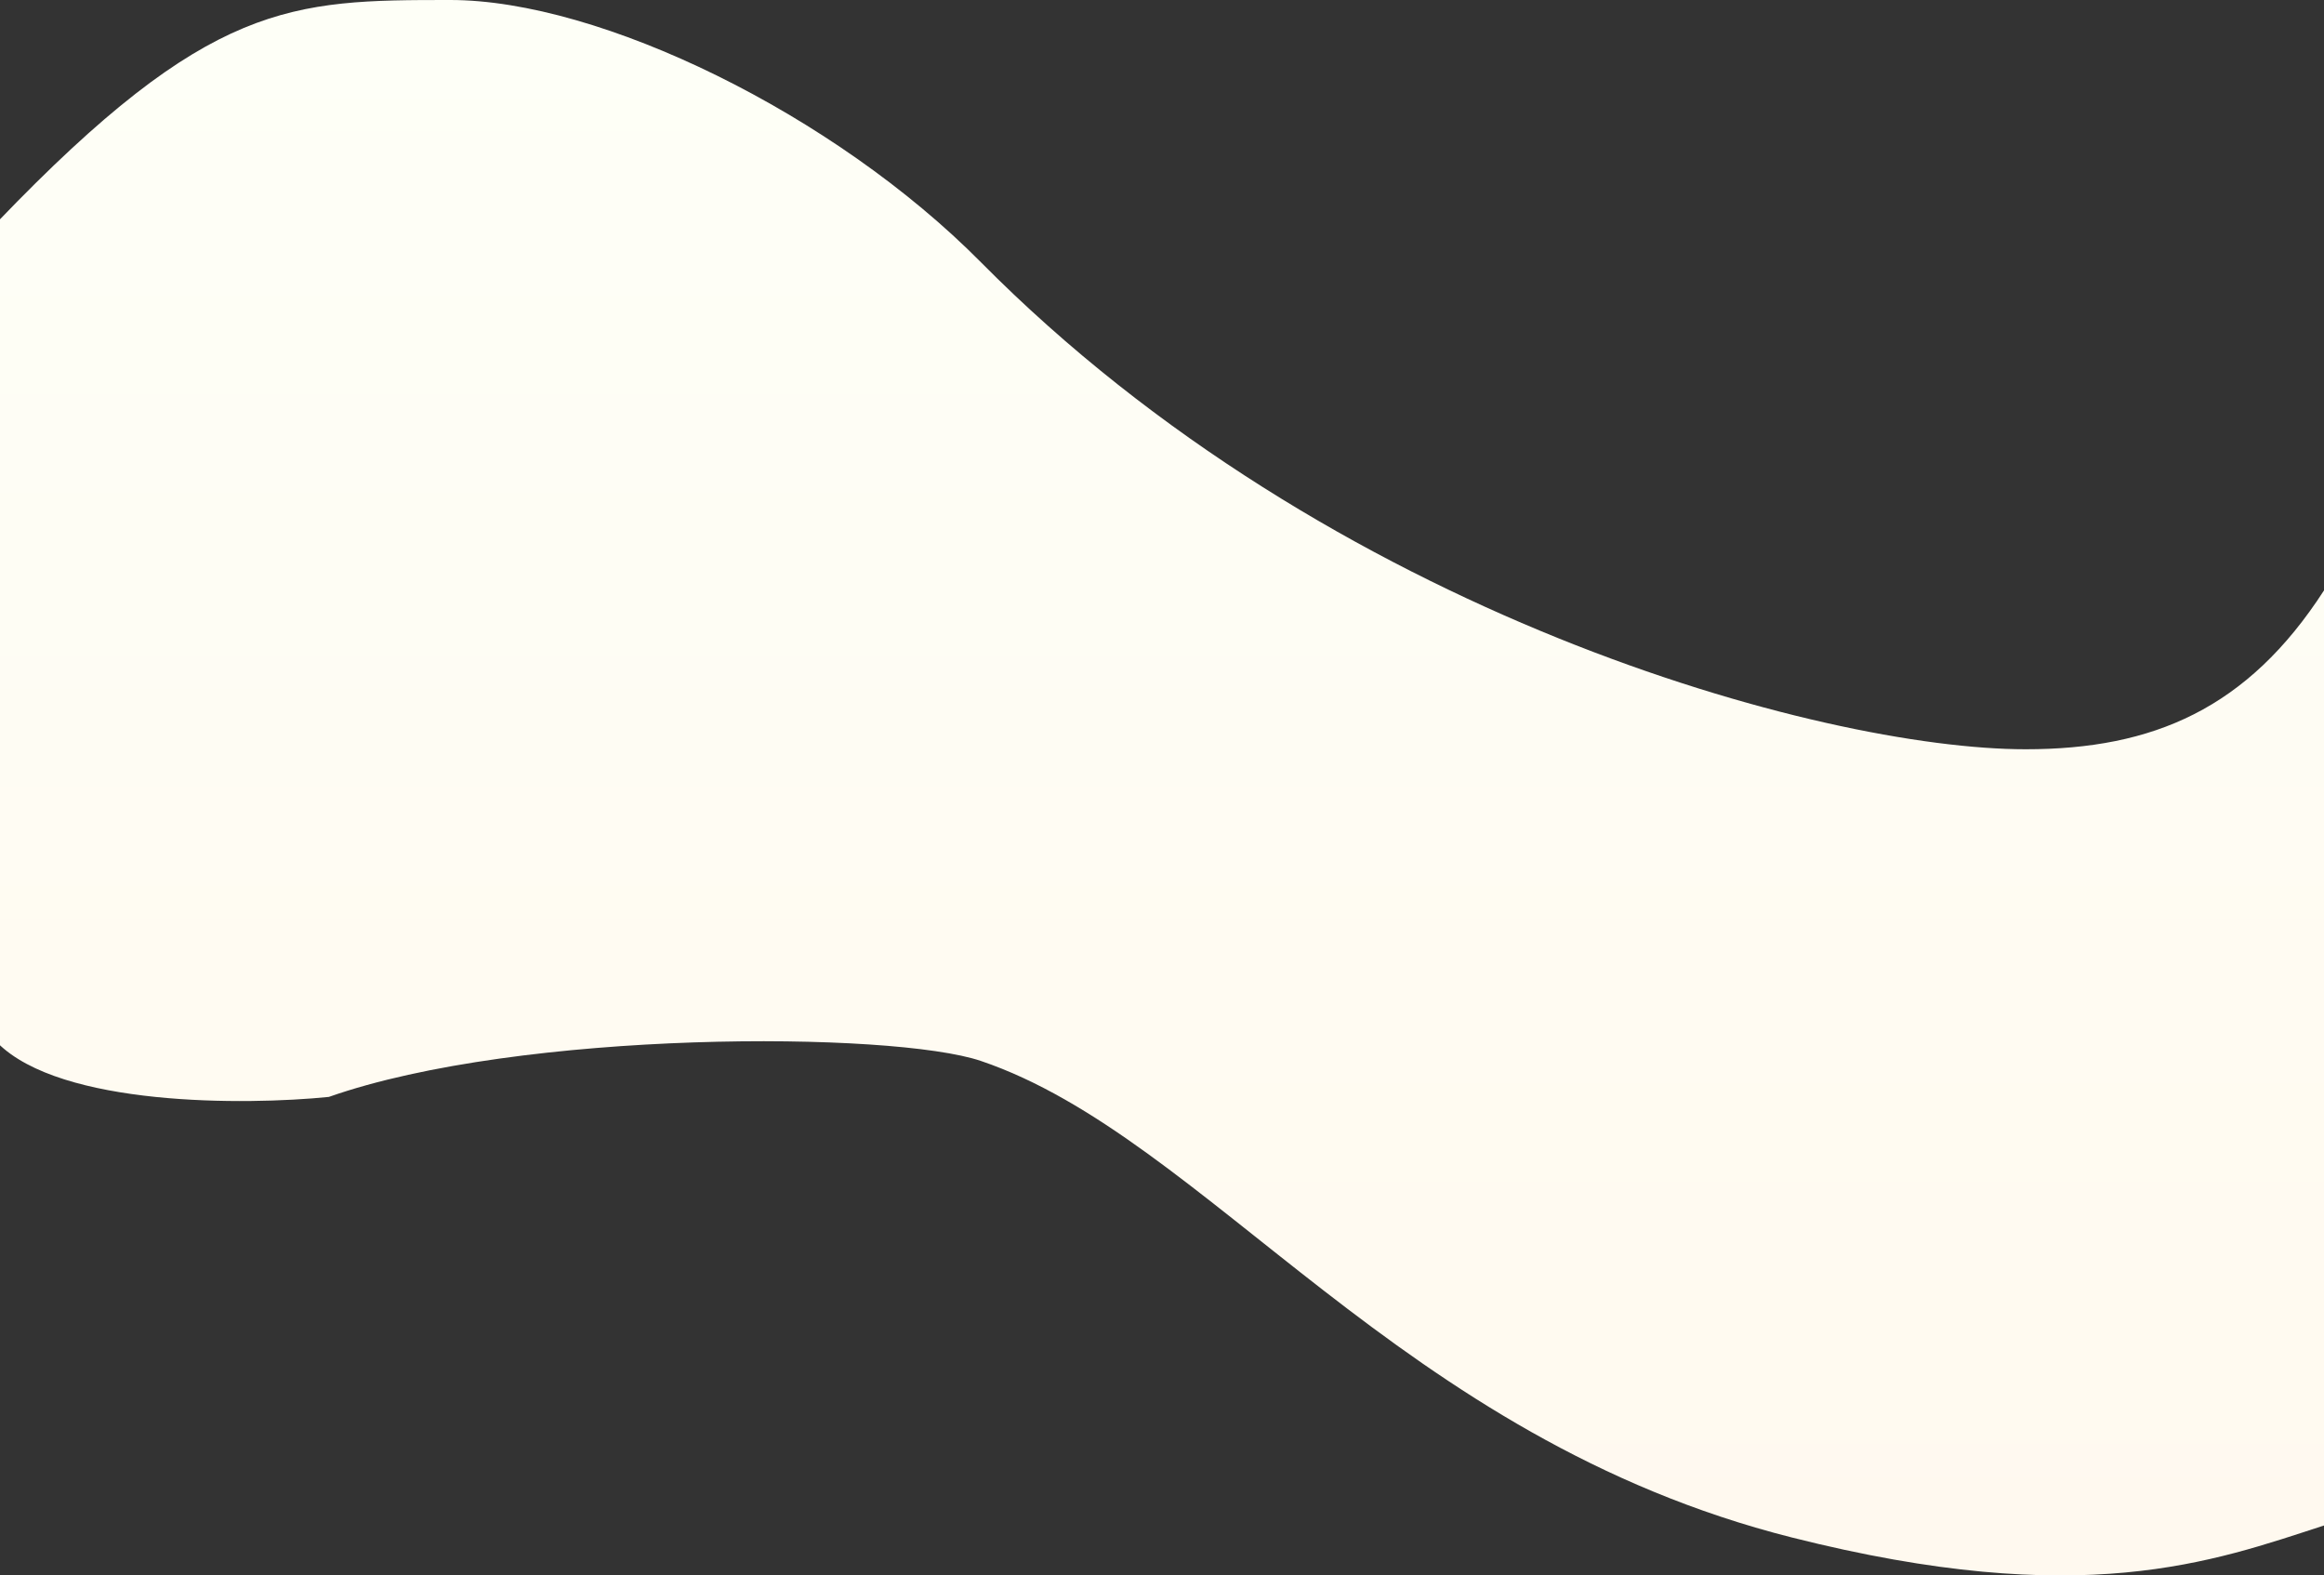<svg width="1918" height="1300" viewBox="0 0 1918 1300" fill="none" xmlns="http://www.w3.org/2000/svg">
<rect x="0" y="0" width="1918" height="1300" fill="#333333" stroke="none"/>
<path d="M-2 183.013C173.146 0.546 240.075 0.001 371.663 1.87335e-06C495.32 1.87335e-06 688.309 93.976 809.546 216.392C1097.79 507.443 1503.57 618.264 1671.81 618.264C1776.97 618.264 1854.91 584.877 1918 487.192V1258.78C1826.45 1288.46 1718.82 1329.27 1478.82 1268.68C1154.7 1186.85 996.365 938.76 809.546 875.461C736.557 850.731 429.753 849.494 271.402 905.138C202.124 912.145 50.454 913.052 -2 860.623V183.013Z" fill="url(#paint0_linear_221_24)"/>
<defs>
<linearGradient id="paint0_linear_221_24" x1="958" y1="0" x2="958" y2="1300" gradientUnits="userSpaceOnUse">
<stop stop-color="#FEFFF7"/>
<stop offset="1" stop-color="#FFF9EF"/>
</linearGradient>
</defs>
</svg>
